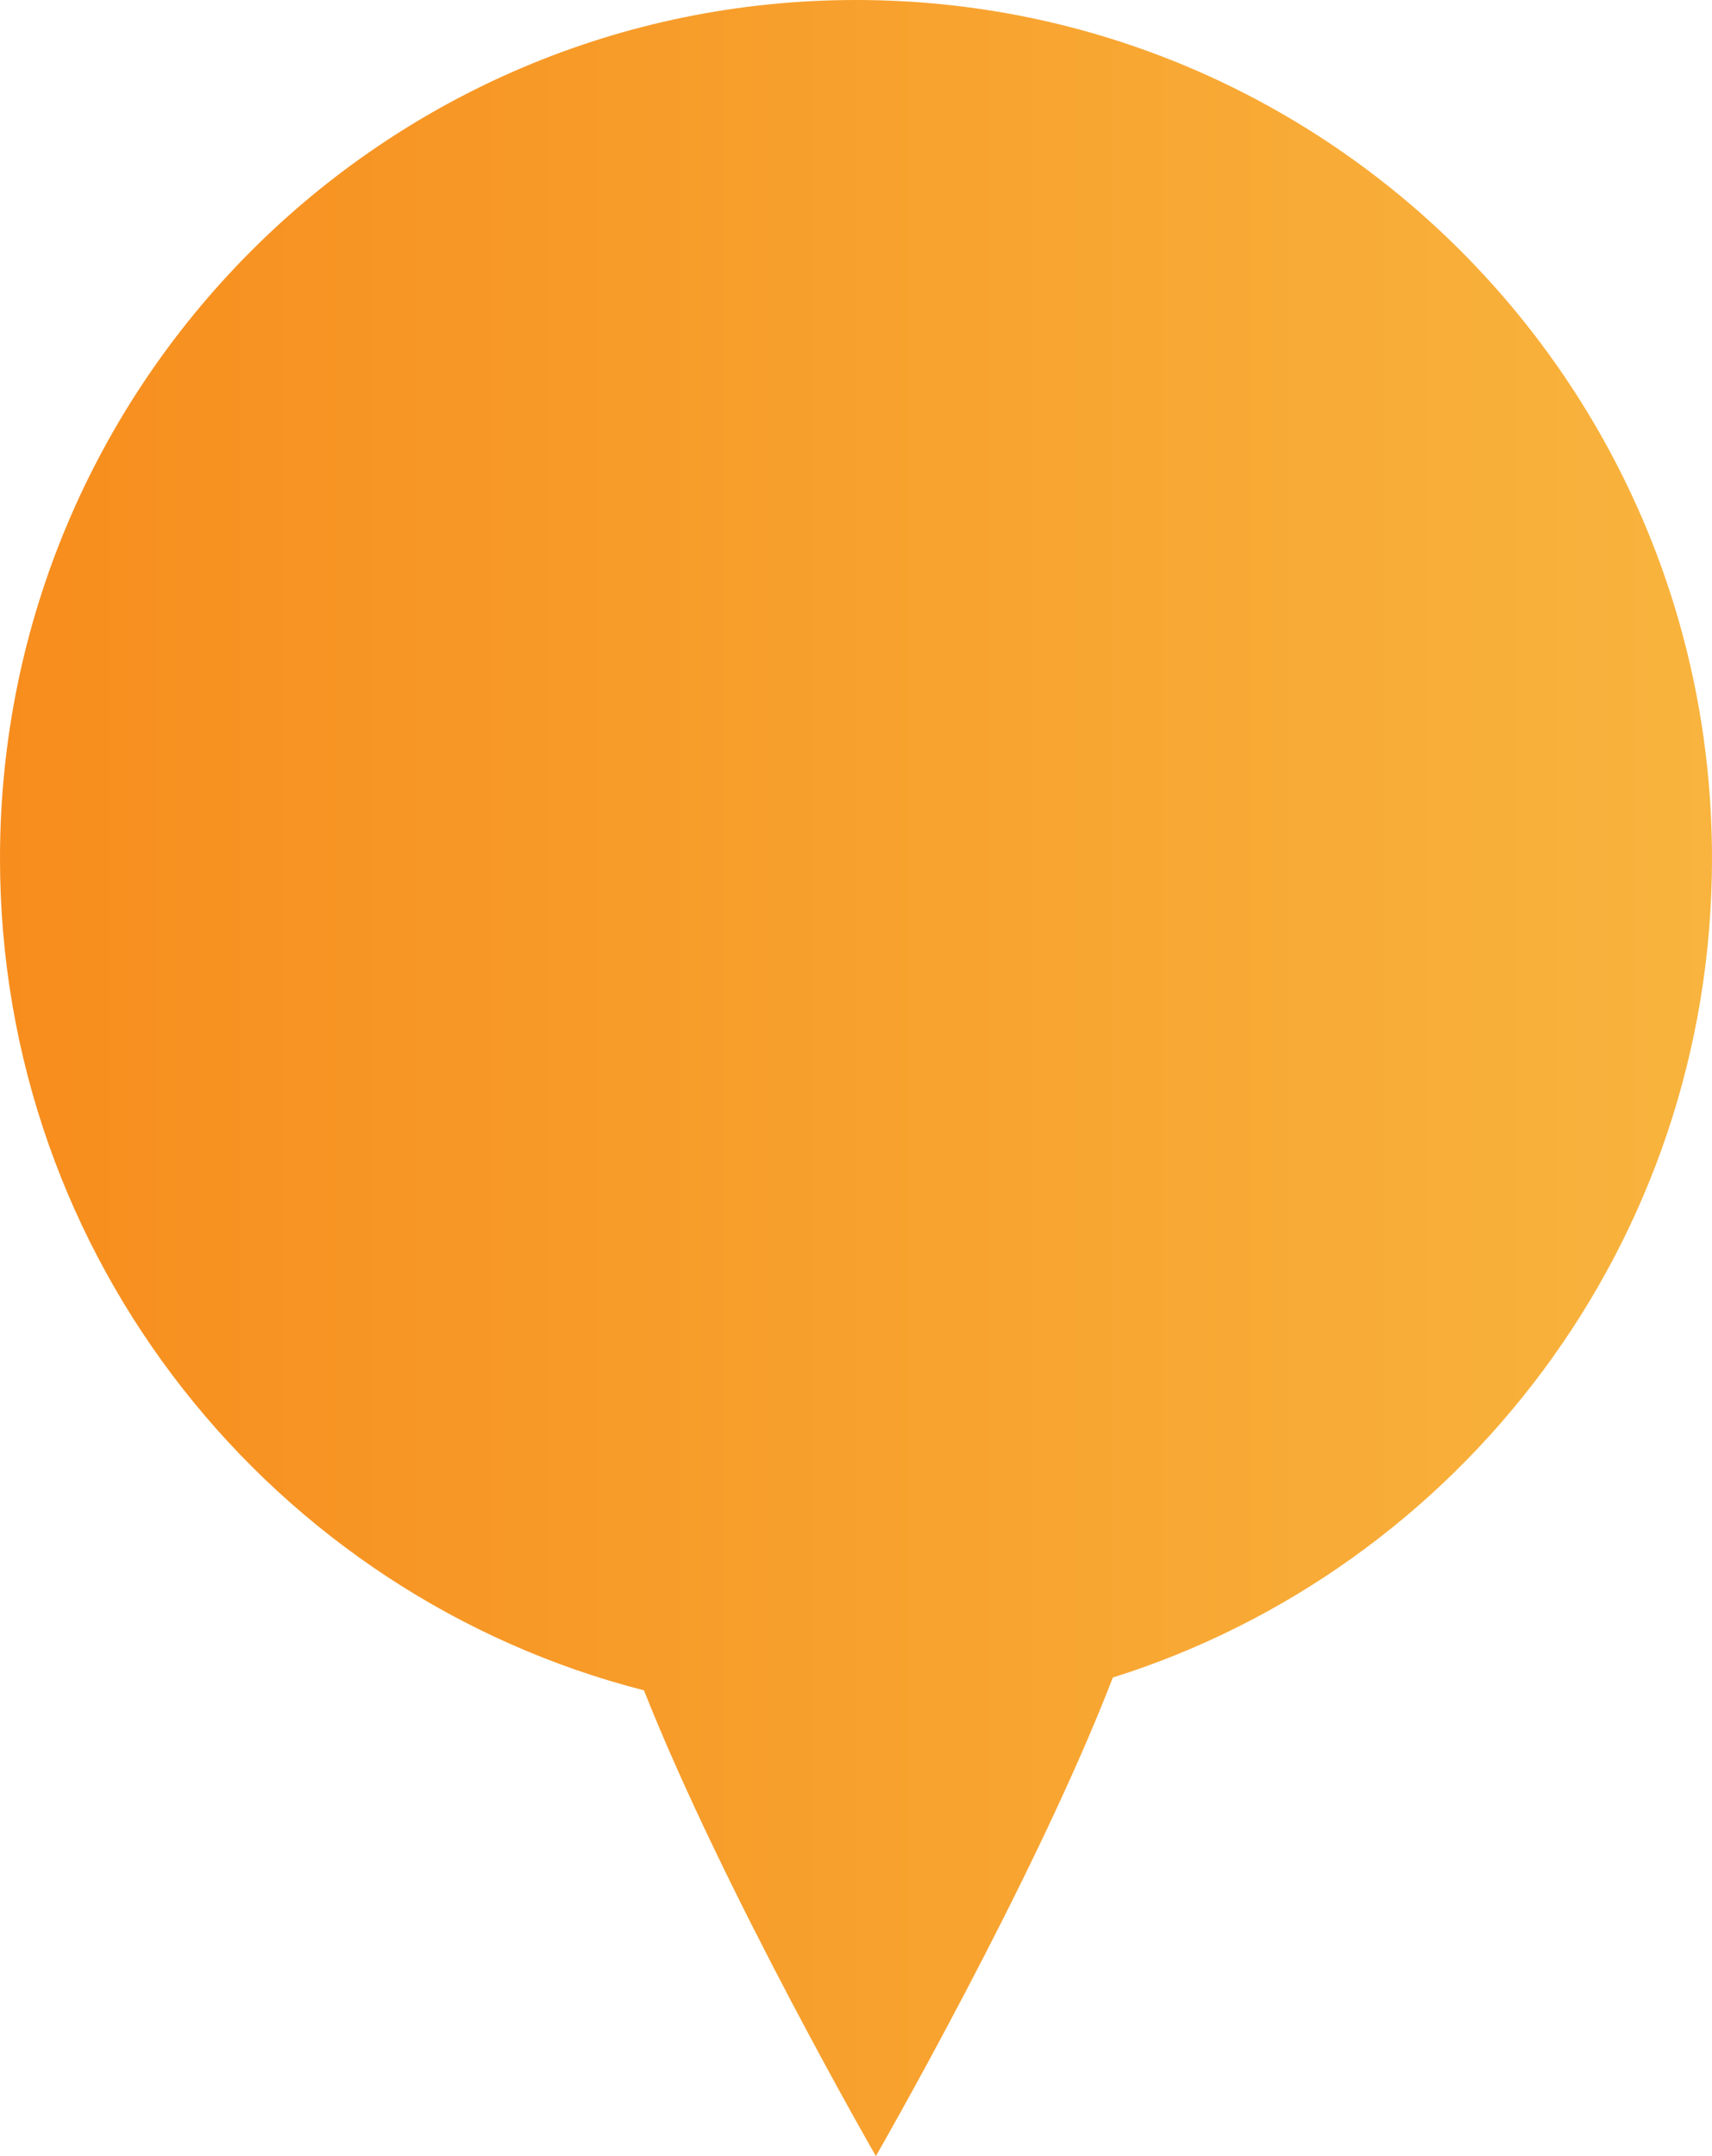 <svg width="54" height="68" viewBox="0 0 54 68" fill="none" xmlns="http://www.w3.org/2000/svg">
<path fill-rule="evenodd" clip-rule="evenodd" d="M35.101 52.907C46.055 49.457 54 39.196 54 27.074C54 12.121 41.912 0 27 0C12.088 0 0 12.121 0 27.074C0 39.711 8.635 50.325 20.311 53.31C22.814 59.633 27.627 68 27.627 68C27.627 68 32.649 59.272 35.101 52.907Z" fill="url(#paint0_linear_36_1215)"/>
<defs>
<linearGradient id="paint0_linear_36_1215" x1="0" y1="0" x2="54" y2="0" gradientUnits="userSpaceOnUse">
<stop stop-color="#F78D1D"/>
<stop offset="1" stop-color="#F8B43E"/>
</linearGradient>
</defs>
</svg>
